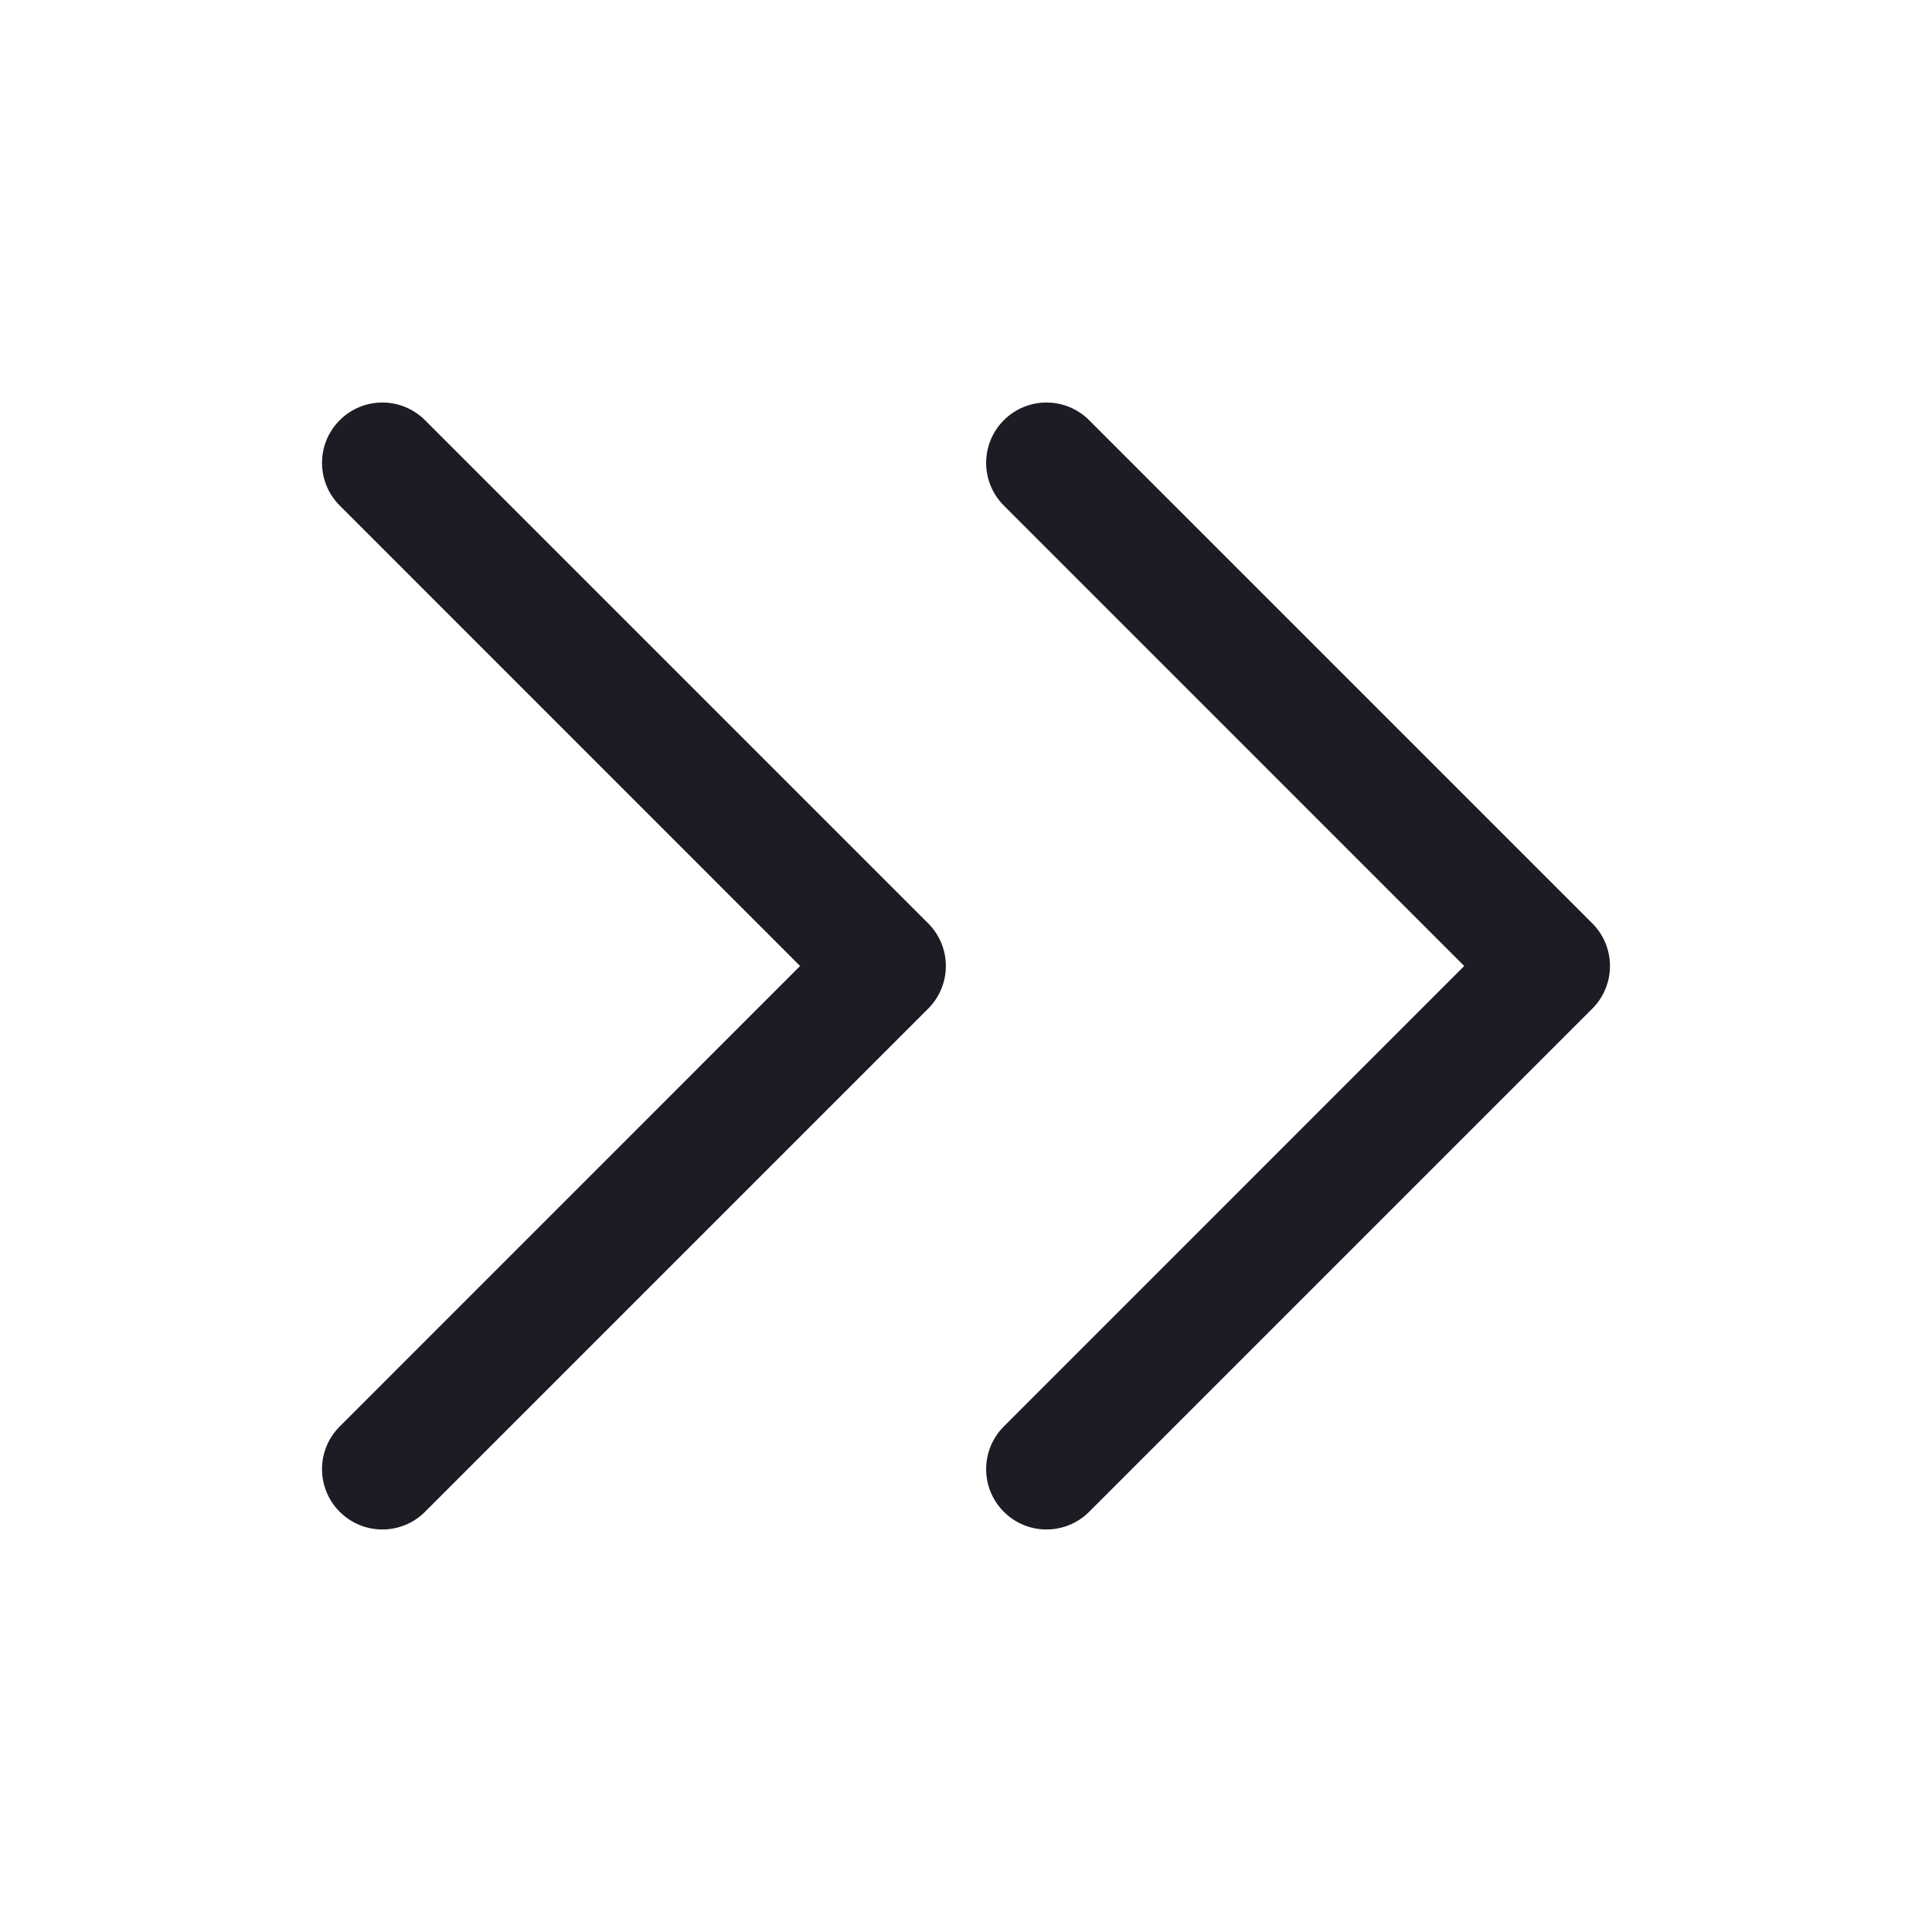 <svg width="24" height="24" viewBox="0 0 24 24" fill="none" xmlns="http://www.w3.org/2000/svg">
<path d="M5.28 5.22C4.987 4.927 4.513 4.927 4.22 5.22C3.927 5.513 3.927 5.987 4.22 6.28L9.939 12L4.22 17.72C3.927 18.013 3.927 18.487 4.22 18.78C4.513 19.073 4.987 19.073 5.28 18.78L11.53 12.53C11.823 12.237 11.823 11.763 11.53 11.47L5.28 5.22Z" fill="#1C1D24"/>
<path d="M13.53 5.22C13.237 4.927 12.763 4.927 12.47 5.22C12.177 5.513 12.177 5.987 12.47 6.28L18.189 12L12.47 17.72C12.177 18.013 12.177 18.487 12.47 18.78C12.763 19.073 13.237 19.073 13.53 18.78L19.78 12.53C20.073 12.237 20.073 11.763 19.78 11.47L13.53 5.22Z" fill="#1C1D24"/>
</svg>
